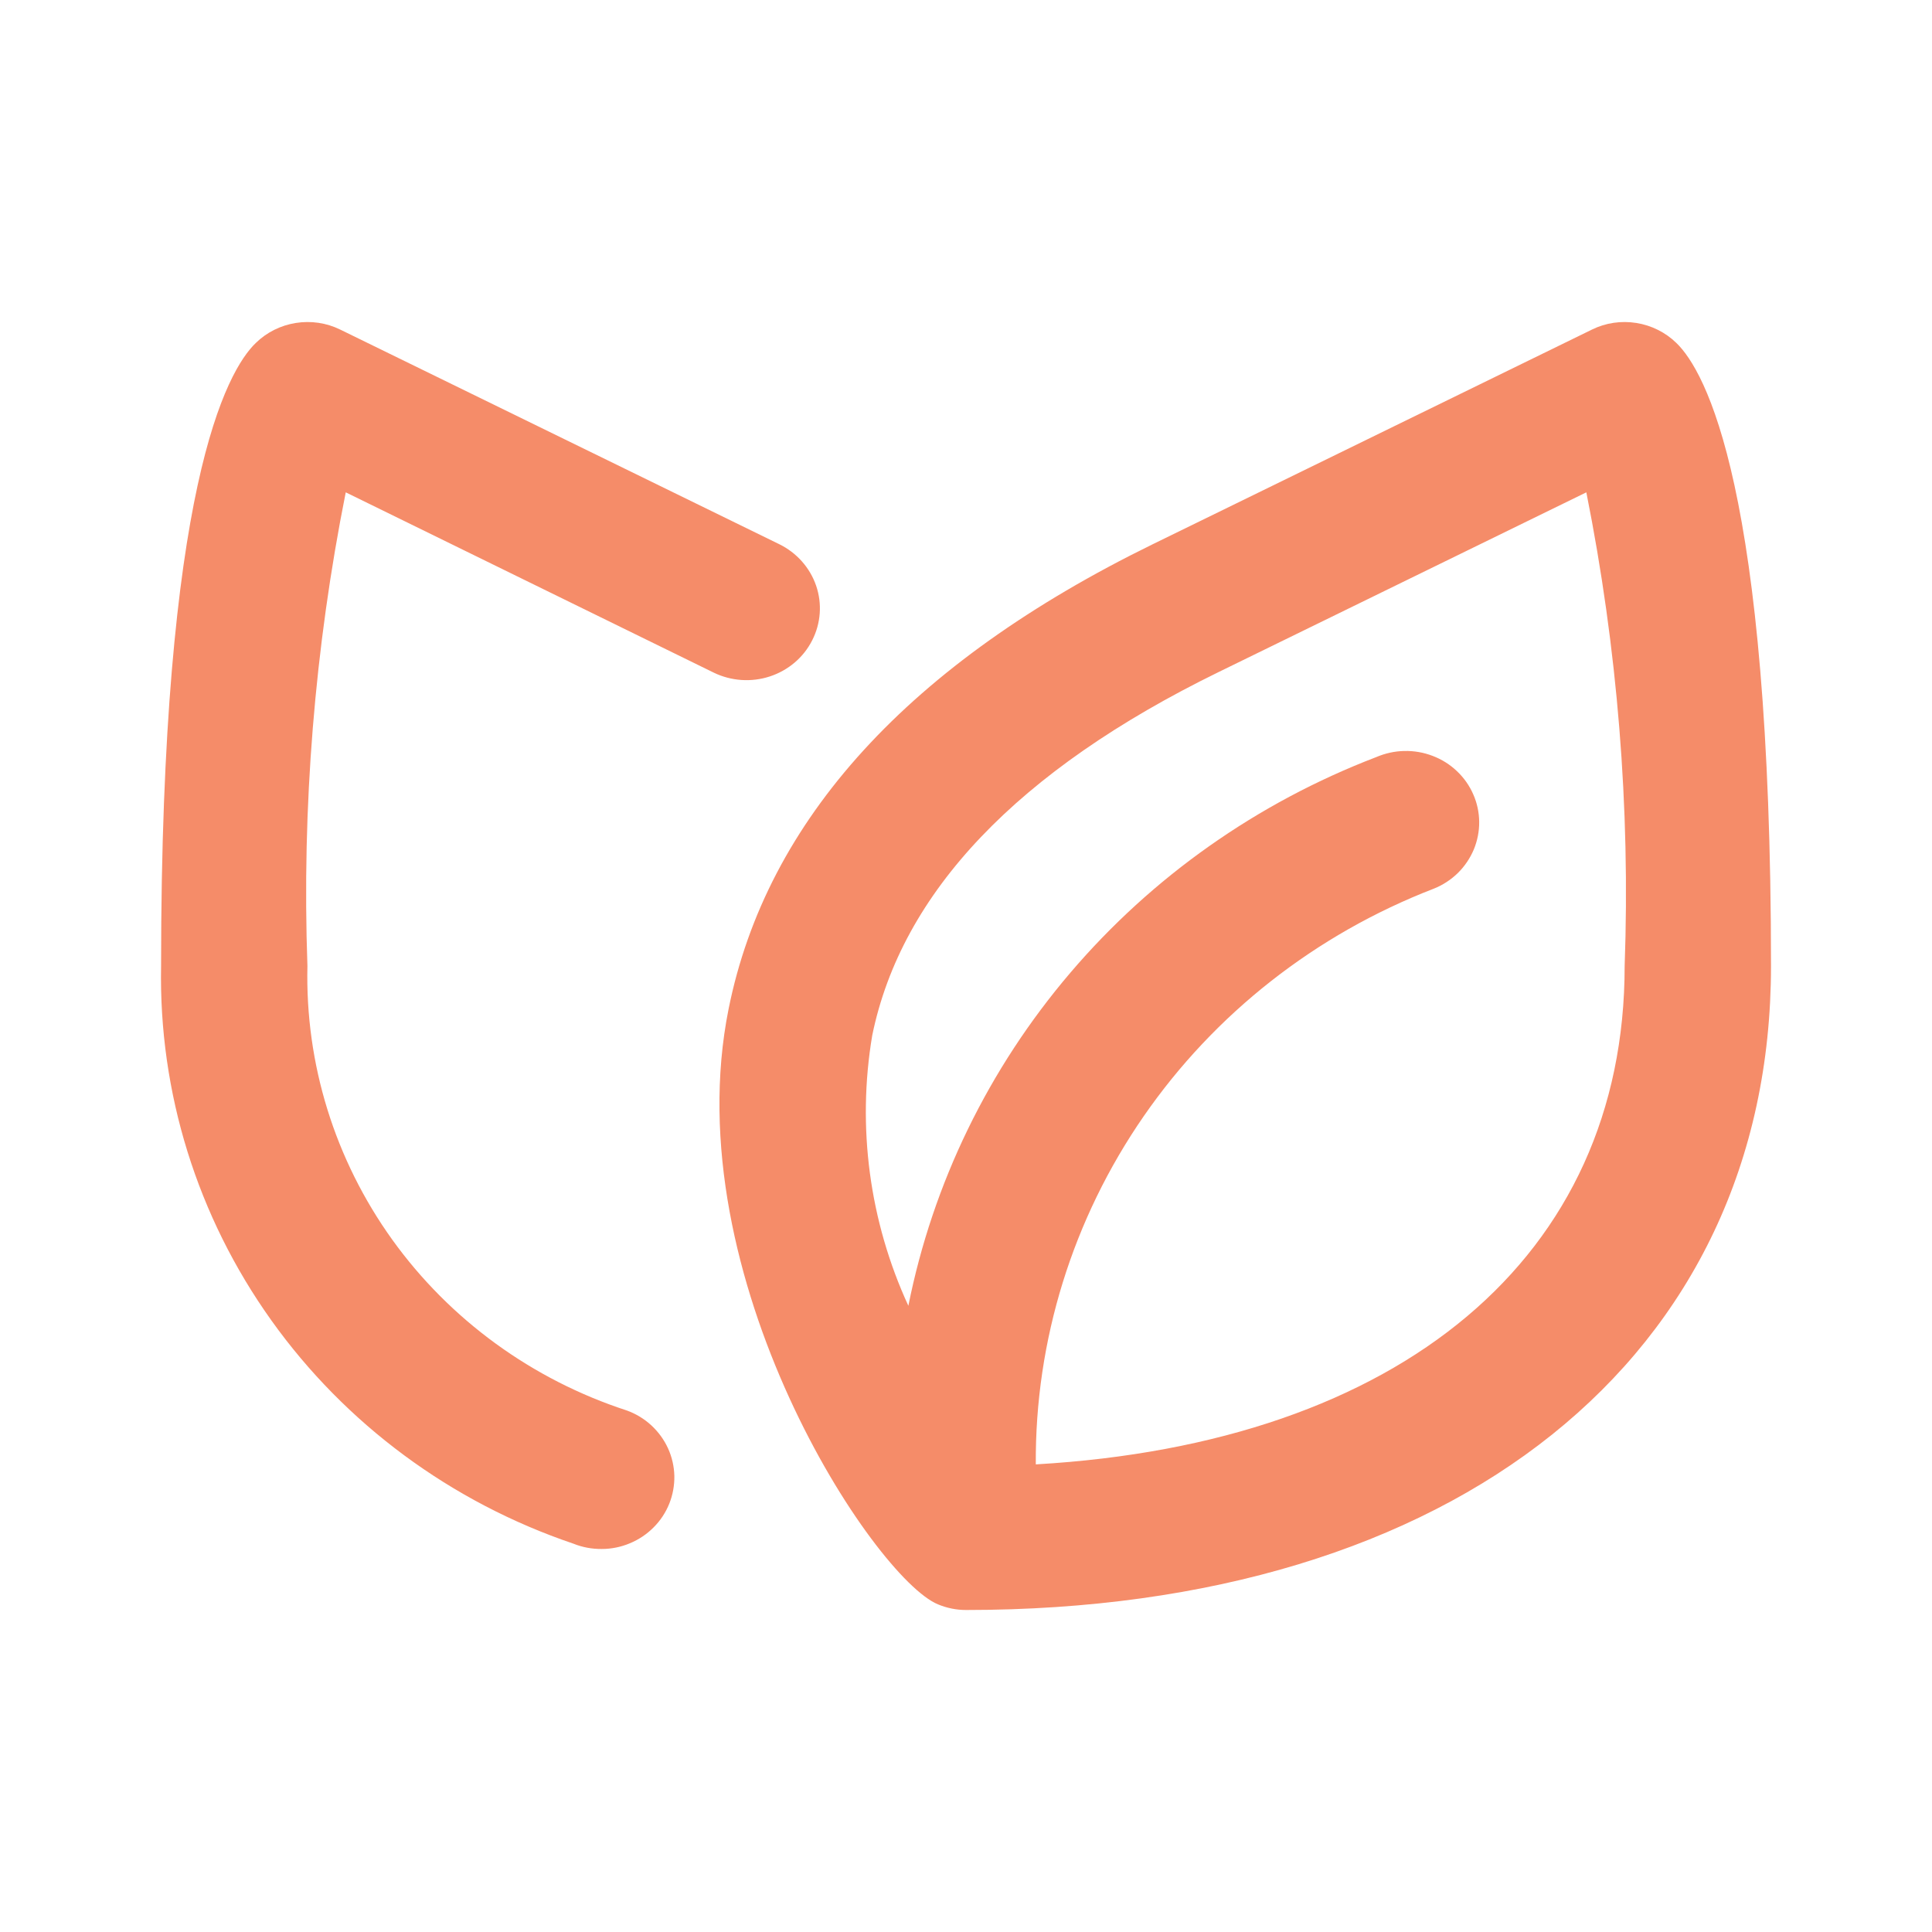 <svg width="24" height="24" viewBox="0 0 24 24" fill="none" xmlns="http://www.w3.org/2000/svg">
<path d="M19.776 4.094L14.321 6.76C11.296 8.24 9.523 10.181 9.051 12.533C8.38 15.868 10.862 19.607 11.652 19.93C11.762 19.976 11.881 20 12.001 20V20C18.075 20 22 16.86 22 12C22 6.053 21.182 4.606 20.825 4.261C20.69 4.129 20.516 4.042 20.328 4.012C20.139 3.982 19.946 4.01 19.776 4.094V4.094ZM12.867 18.191C12.857 16.65 13.325 15.143 14.207 13.867C15.09 12.59 16.346 11.605 17.812 11.039C17.924 10.994 18.025 10.928 18.11 10.845C18.195 10.761 18.262 10.662 18.308 10.553C18.353 10.444 18.376 10.327 18.375 10.21C18.374 10.092 18.349 9.975 18.301 9.867C18.254 9.759 18.185 9.661 18.098 9.579C18.012 9.497 17.91 9.433 17.797 9.39C17.685 9.347 17.565 9.326 17.445 9.329C17.325 9.331 17.206 9.358 17.096 9.405C15.619 9.971 14.312 10.892 13.296 12.084C12.28 13.275 11.588 14.698 11.284 16.221C10.8 15.169 10.644 14.001 10.835 12.863C11.199 11.085 12.643 9.569 15.133 8.351L19.706 6.116C20.093 8.053 20.253 10.027 20.182 12C20.182 15.612 17.4 17.929 12.868 18.191H12.867ZM4.295 6.116C3.908 8.053 3.749 10.027 3.819 12C3.79 13.215 4.159 14.406 4.873 15.4C5.588 16.394 6.609 17.138 7.788 17.522C7.901 17.563 8.004 17.626 8.092 17.707C8.179 17.788 8.25 17.885 8.299 17.993C8.348 18.101 8.374 18.217 8.377 18.334C8.379 18.452 8.358 18.569 8.314 18.679C8.27 18.789 8.204 18.889 8.12 18.973C8.036 19.058 7.936 19.125 7.825 19.171C7.714 19.218 7.595 19.242 7.474 19.242C7.354 19.243 7.234 19.221 7.123 19.176C5.604 18.662 4.29 17.69 3.37 16.401C2.45 15.112 1.971 13.572 2.001 12C2.001 6.053 2.819 4.606 3.177 4.261C3.312 4.129 3.485 4.042 3.674 4.012C3.862 3.982 4.055 4.01 4.226 4.094L9.68 6.76C9.896 6.866 10.061 7.051 10.138 7.275C10.215 7.499 10.197 7.744 10.089 7.955C9.982 8.167 9.792 8.328 9.563 8.403C9.334 8.478 9.084 8.461 8.867 8.356L4.295 6.116Z" fill="#F58C69"/>
</svg>
